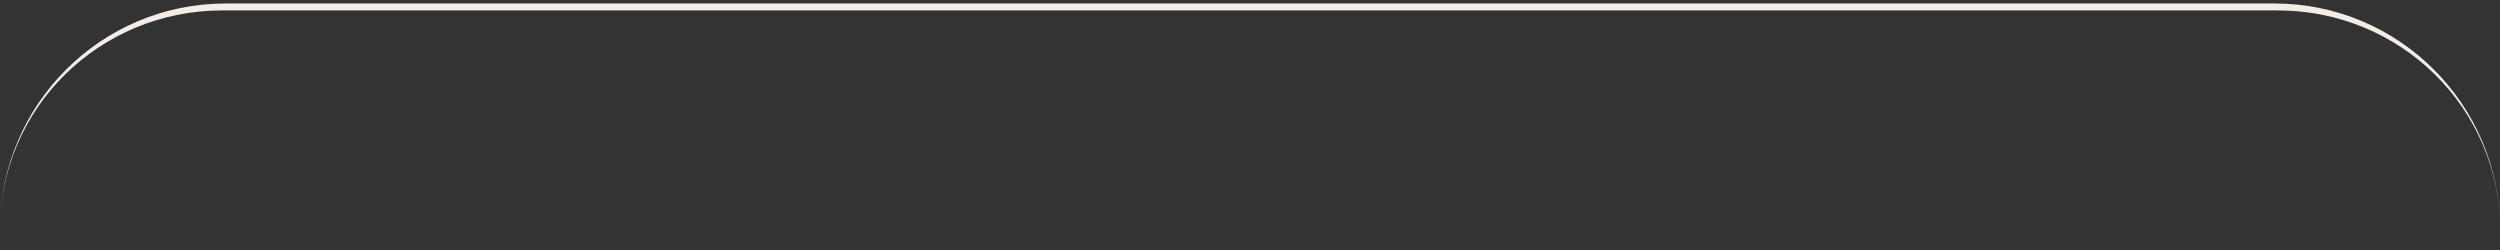 <?xml version="1.0" encoding="UTF-8"?> <svg xmlns="http://www.w3.org/2000/svg" width="360" height="36" viewBox="0 0 360 36" fill="none"><rect x="0" y="0" width="360" height="36" fill="#333333" stroke="none"/><path d="M0 33C0 15.051 14.551 0.5 32.5 0.5H327.5C345.449 0.5 360 15.051 360 33C360 15.603 345.673 1.5 328 1.5H32C14.327 1.5 0 15.603 0 33ZM360 36H0H360ZM0 36V1V36ZM360 1V36V1Z" fill="#F3EDE7"></path></svg> 